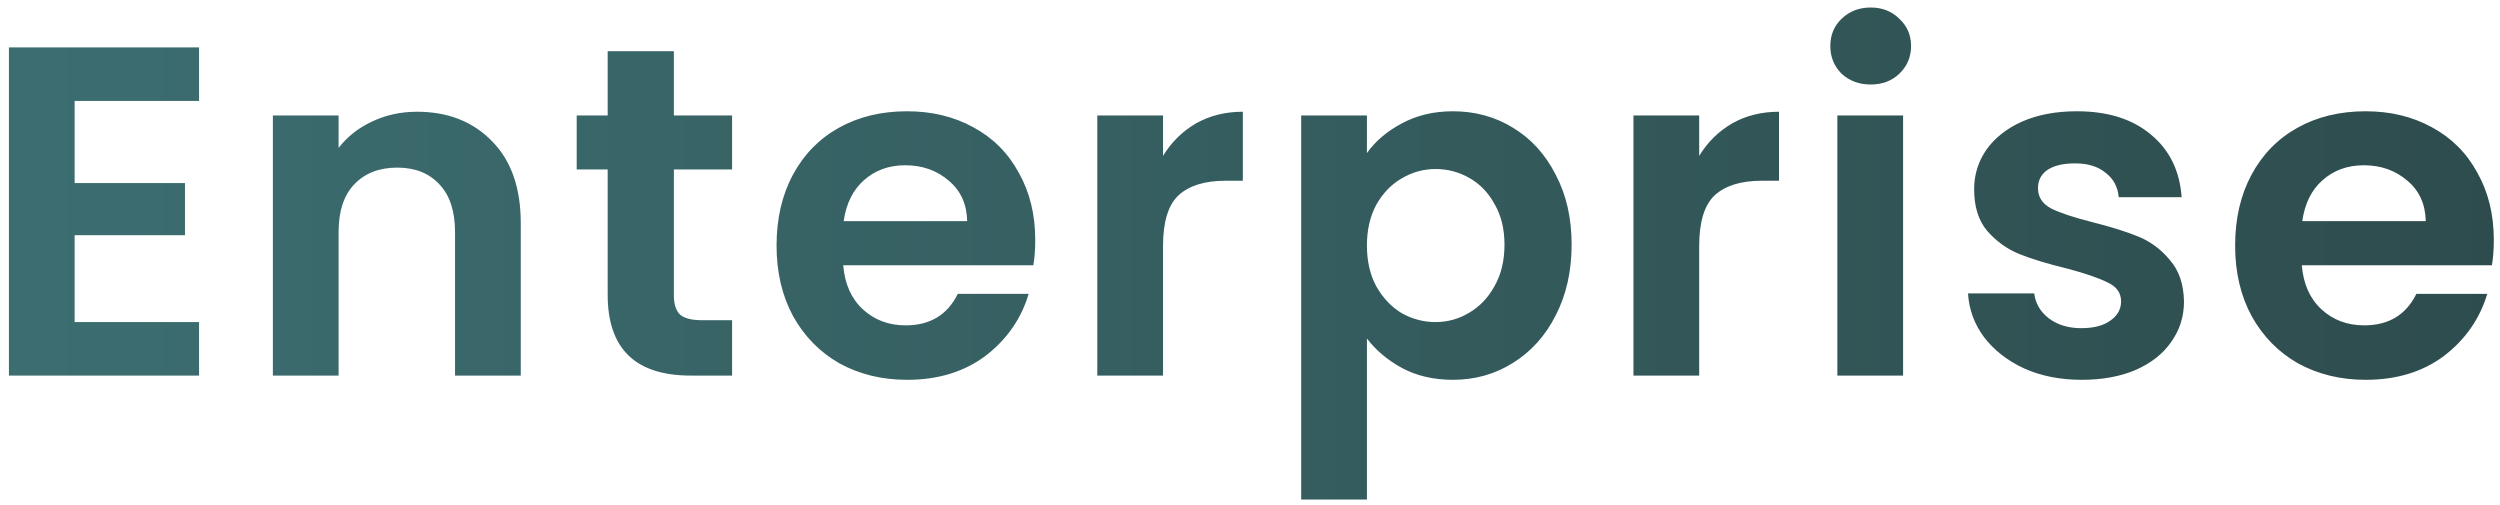 <svg width="213" height="43" viewBox="0 0 213 43" fill="none" xmlns="http://www.w3.org/2000/svg">
<path d="M6.36 8.6V15.6H15.76V20.04H6.36V27.44H16.96V32H0.76V4.04H16.96V8.6H6.36ZM35.529 9.52C38.169 9.52 40.302 10.36 41.929 12.04C43.556 13.693 44.369 16.013 44.369 19V32H38.769V19.76C38.769 18 38.329 16.653 37.449 15.72C36.569 14.76 35.369 14.28 33.849 14.28C32.302 14.28 31.076 14.76 30.169 15.72C29.289 16.653 28.849 18 28.849 19.76V32H23.249V9.84H28.849V12.6C29.596 11.64 30.542 10.893 31.689 10.36C32.862 9.8 34.142 9.52 35.529 9.52ZM57.414 14.44V25.16C57.414 25.907 57.588 26.453 57.934 26.8C58.308 27.12 58.921 27.28 59.774 27.28H62.374V32H58.854C54.134 32 51.774 29.707 51.774 25.12V14.44H49.134V9.84H51.774V4.36H57.414V9.84H62.374V14.44H57.414ZM88.202 20.44C88.202 21.24 88.149 21.96 88.042 22.6H71.842C71.975 24.2 72.535 25.453 73.522 26.36C74.509 27.267 75.722 27.72 77.162 27.72C79.242 27.72 80.722 26.827 81.602 25.04H87.642C87.002 27.173 85.775 28.933 83.962 30.32C82.149 31.68 79.922 32.36 77.282 32.36C75.149 32.36 73.229 31.893 71.522 30.96C69.842 30 68.522 28.653 67.562 26.92C66.629 25.187 66.162 23.187 66.162 20.92C66.162 18.627 66.629 16.613 67.562 14.88C68.496 13.147 69.802 11.813 71.482 10.88C73.162 9.947 75.096 9.48 77.282 9.48C79.389 9.48 81.269 9.933 82.922 10.84C84.602 11.747 85.895 13.04 86.802 14.72C87.736 16.373 88.202 18.28 88.202 20.44ZM82.402 18.84C82.376 17.4 81.856 16.253 80.842 15.4C79.829 14.52 78.589 14.08 77.122 14.08C75.736 14.08 74.562 14.507 73.602 15.36C72.669 16.187 72.096 17.347 71.882 18.84H82.402ZM99.09 13.28C99.81 12.107 100.743 11.187 101.89 10.52C103.063 9.853 104.396 9.52 105.89 9.52V15.4H104.41C102.65 15.4 101.316 15.813 100.41 16.64C99.53 17.467 99.09 18.907 99.09 20.96V32H93.49V9.84H99.09V13.28ZM116.462 13.04C117.182 12.027 118.168 11.187 119.422 10.52C120.702 9.827 122.155 9.48 123.782 9.48C125.675 9.48 127.382 9.947 128.902 10.88C130.448 11.813 131.662 13.147 132.542 14.88C133.448 16.587 133.902 18.573 133.902 20.84C133.902 23.107 133.448 25.12 132.542 26.88C131.662 28.613 130.448 29.96 128.902 30.92C127.382 31.88 125.675 32.36 123.782 32.36C122.155 32.36 120.715 32.027 119.462 31.36C118.235 30.693 117.235 29.853 116.462 28.84V42.56H110.862V9.84H116.462V13.04ZM128.182 20.84C128.182 19.507 127.902 18.36 127.342 17.4C126.808 16.413 126.088 15.667 125.182 15.16C124.302 14.653 123.342 14.4 122.302 14.4C121.288 14.4 120.328 14.667 119.422 15.2C118.542 15.707 117.822 16.453 117.262 17.44C116.728 18.427 116.462 19.587 116.462 20.92C116.462 22.253 116.728 23.413 117.262 24.4C117.822 25.387 118.542 26.147 119.422 26.68C120.328 27.187 121.288 27.44 122.302 27.44C123.342 27.44 124.302 27.173 125.182 26.64C126.088 26.107 126.808 25.347 127.342 24.36C127.902 23.373 128.182 22.2 128.182 20.84ZM144.771 13.28C145.491 12.107 146.424 11.187 147.571 10.52C148.744 9.853 150.078 9.52 151.571 9.52V15.4H150.091C148.331 15.4 146.998 15.813 146.091 16.64C145.211 17.467 144.771 18.907 144.771 20.96V32H139.171V9.84H144.771V13.28ZM159.383 7.2C158.396 7.2 157.569 6.893 156.903 6.28C156.263 5.64 155.943 4.853 155.943 3.92C155.943 2.987 156.263 2.213 156.903 1.6C157.569 0.96 158.396 0.64 159.383 0.64C160.369 0.64 161.183 0.96 161.823 1.6C162.489 2.213 162.823 2.987 162.823 3.92C162.823 4.853 162.489 5.64 161.823 6.28C161.183 6.893 160.369 7.2 159.383 7.2ZM162.143 9.84V32H156.543V9.84H162.143ZM177.356 32.36C175.542 32.36 173.916 32.04 172.476 31.4C171.036 30.733 169.889 29.84 169.036 28.72C168.209 27.6 167.756 26.36 167.676 25H173.316C173.422 25.853 173.836 26.56 174.556 27.12C175.302 27.68 176.222 27.96 177.316 27.96C178.382 27.96 179.209 27.747 179.796 27.32C180.409 26.893 180.716 26.347 180.716 25.68C180.716 24.96 180.342 24.427 179.596 24.08C178.876 23.707 177.716 23.307 176.116 22.88C174.462 22.48 173.102 22.067 172.036 21.64C170.996 21.213 170.089 20.56 169.316 19.68C168.569 18.8 168.196 17.613 168.196 16.12C168.196 14.893 168.542 13.773 169.236 12.76C169.956 11.747 170.969 10.947 172.276 10.36C173.609 9.773 175.169 9.48 176.956 9.48C179.596 9.48 181.702 10.147 183.276 11.48C184.849 12.787 185.716 14.56 185.876 16.8H180.516C180.436 15.92 180.062 15.227 179.396 14.72C178.756 14.187 177.889 13.92 176.796 13.92C175.782 13.92 174.996 14.107 174.436 14.48C173.902 14.853 173.636 15.373 173.636 16.04C173.636 16.787 174.009 17.36 174.756 17.76C175.502 18.133 176.662 18.52 178.236 18.92C179.836 19.32 181.156 19.733 182.196 20.16C183.236 20.587 184.129 21.253 184.876 22.16C185.649 23.04 186.049 24.213 186.076 25.68C186.076 26.96 185.716 28.107 184.996 29.12C184.302 30.133 183.289 30.933 181.956 31.52C180.649 32.08 179.116 32.36 177.356 32.36ZM212.473 20.44C212.473 21.24 212.419 21.96 212.313 22.6H196.113C196.246 24.2 196.806 25.453 197.793 26.36C198.779 27.267 199.993 27.72 201.433 27.72C203.513 27.72 204.993 26.827 205.873 25.04H211.913C211.273 27.173 210.046 28.933 208.233 30.32C206.419 31.68 204.193 32.36 201.553 32.36C199.419 32.36 197.499 31.893 195.793 30.96C194.113 30 192.793 28.653 191.833 26.92C190.899 25.187 190.433 23.187 190.433 20.92C190.433 18.627 190.899 16.613 191.833 14.88C192.766 13.147 194.073 11.813 195.753 10.88C197.433 9.947 199.366 9.48 201.553 9.48C203.659 9.48 205.539 9.933 207.193 10.84C208.873 11.747 210.166 13.04 211.073 14.72C212.006 16.373 212.473 18.28 212.473 20.44ZM206.673 18.84C206.646 17.4 206.126 16.253 205.113 15.4C204.099 14.52 202.859 14.08 201.393 14.08C200.006 14.08 198.833 14.507 197.873 15.36C196.939 16.187 196.366 17.347 196.153 18.84H206.673Z" fill="url(#paint0_linear_297_748)"/>
<defs>
<linearGradient id="paint0_linear_297_748" x1="-2" y1="18" x2="214" y2="18" gradientUnits="userSpaceOnUse">
<stop stop-color="#3C6E71"/>
<stop offset="1" stop-color="#2E4C4D"/>
</linearGradient>
</defs>
</svg>
